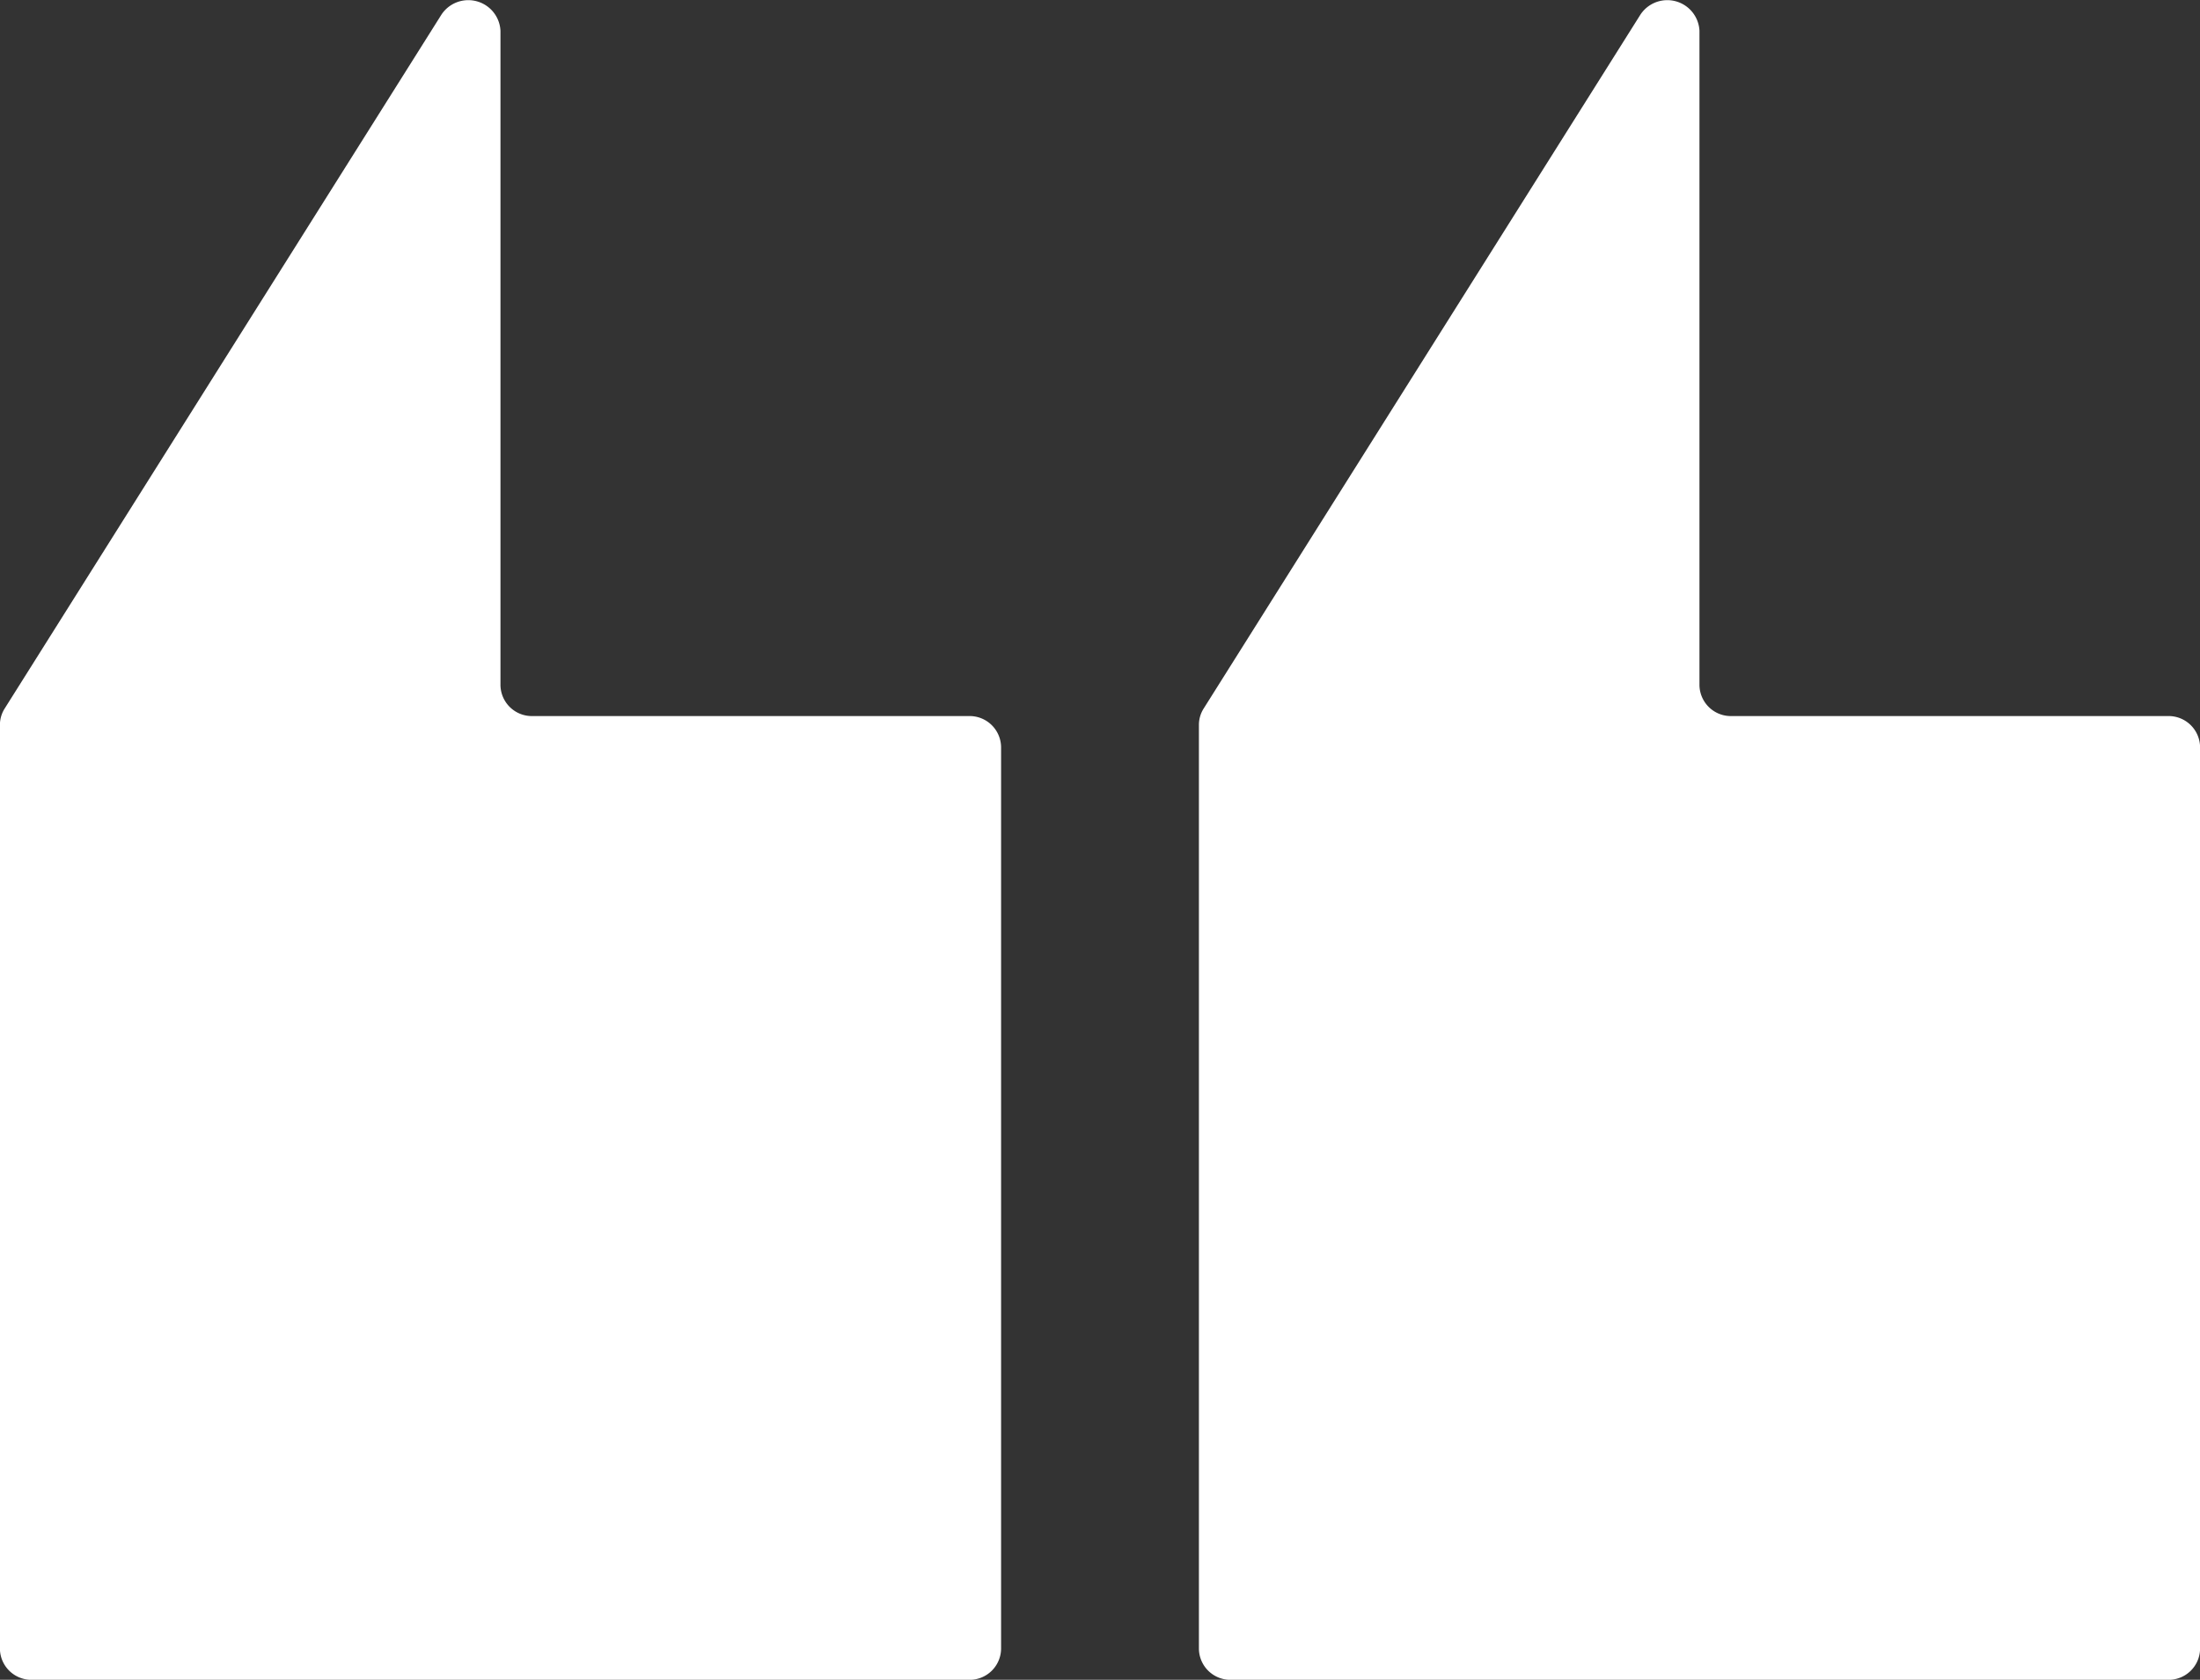 <svg xmlns="http://www.w3.org/2000/svg" xmlns:xlink="http://www.w3.org/1999/xlink" width="29.791" height="22.745" viewBox="0 0 29.791 22.745">
  <rect x="0" y="0" width="29.791" height="22.745" fill="#333333" stroke="none"/>
  <defs>
    <clipPath id="clip-path">
      <path id="Path_1323" data-name="Path 1323" d="M0,9.816H29.791V-12.929H0Z" transform="translate(0 12.929)" fill="#fff"/>
    </clipPath>
  </defs>
  <g id="Group_1443" data-name="Group 1443" transform="translate(0 12.929)">
    <g id="Group_1442" data-name="Group 1442" transform="translate(0 -12.929)" clip-path="url(#clip-path)">
      <g id="Group_1440" data-name="Group 1440" transform="translate(16.235 0.001)">
        <path id="Path_1321" data-name="Path 1321" d="M2.925,4v-8.86a.436.436,0,0,0-.8-.216L-3.79,4.321a.413.413,0,0,0-.063.216V17.054a.426.426,0,0,0,.435.417H9.269a.426.426,0,0,0,.435-.417V4.838a.426.426,0,0,0-.435-.417H3.358A.425.425,0,0,1,2.925,4" transform="translate(3.853 5.274)" fill="#fff"/>
      </g>
      <g id="Group_1441" data-name="Group 1441" transform="translate(-0.001 0.001)">
        <path id="Path_1322" data-name="Path 1322" d="M2.925,4v-8.86a.436.436,0,0,0-.8-.216L-3.79,4.321a.413.413,0,0,0-.063.216V17.054a.426.426,0,0,0,.435.417H9.269a.426.426,0,0,0,.435-.417V4.838a.426.426,0,0,0-.435-.417H3.358A.425.425,0,0,1,2.925,4" transform="translate(3.853 5.274)" fill="#fff"/>
      </g>
    </g>
  </g>
</svg>
